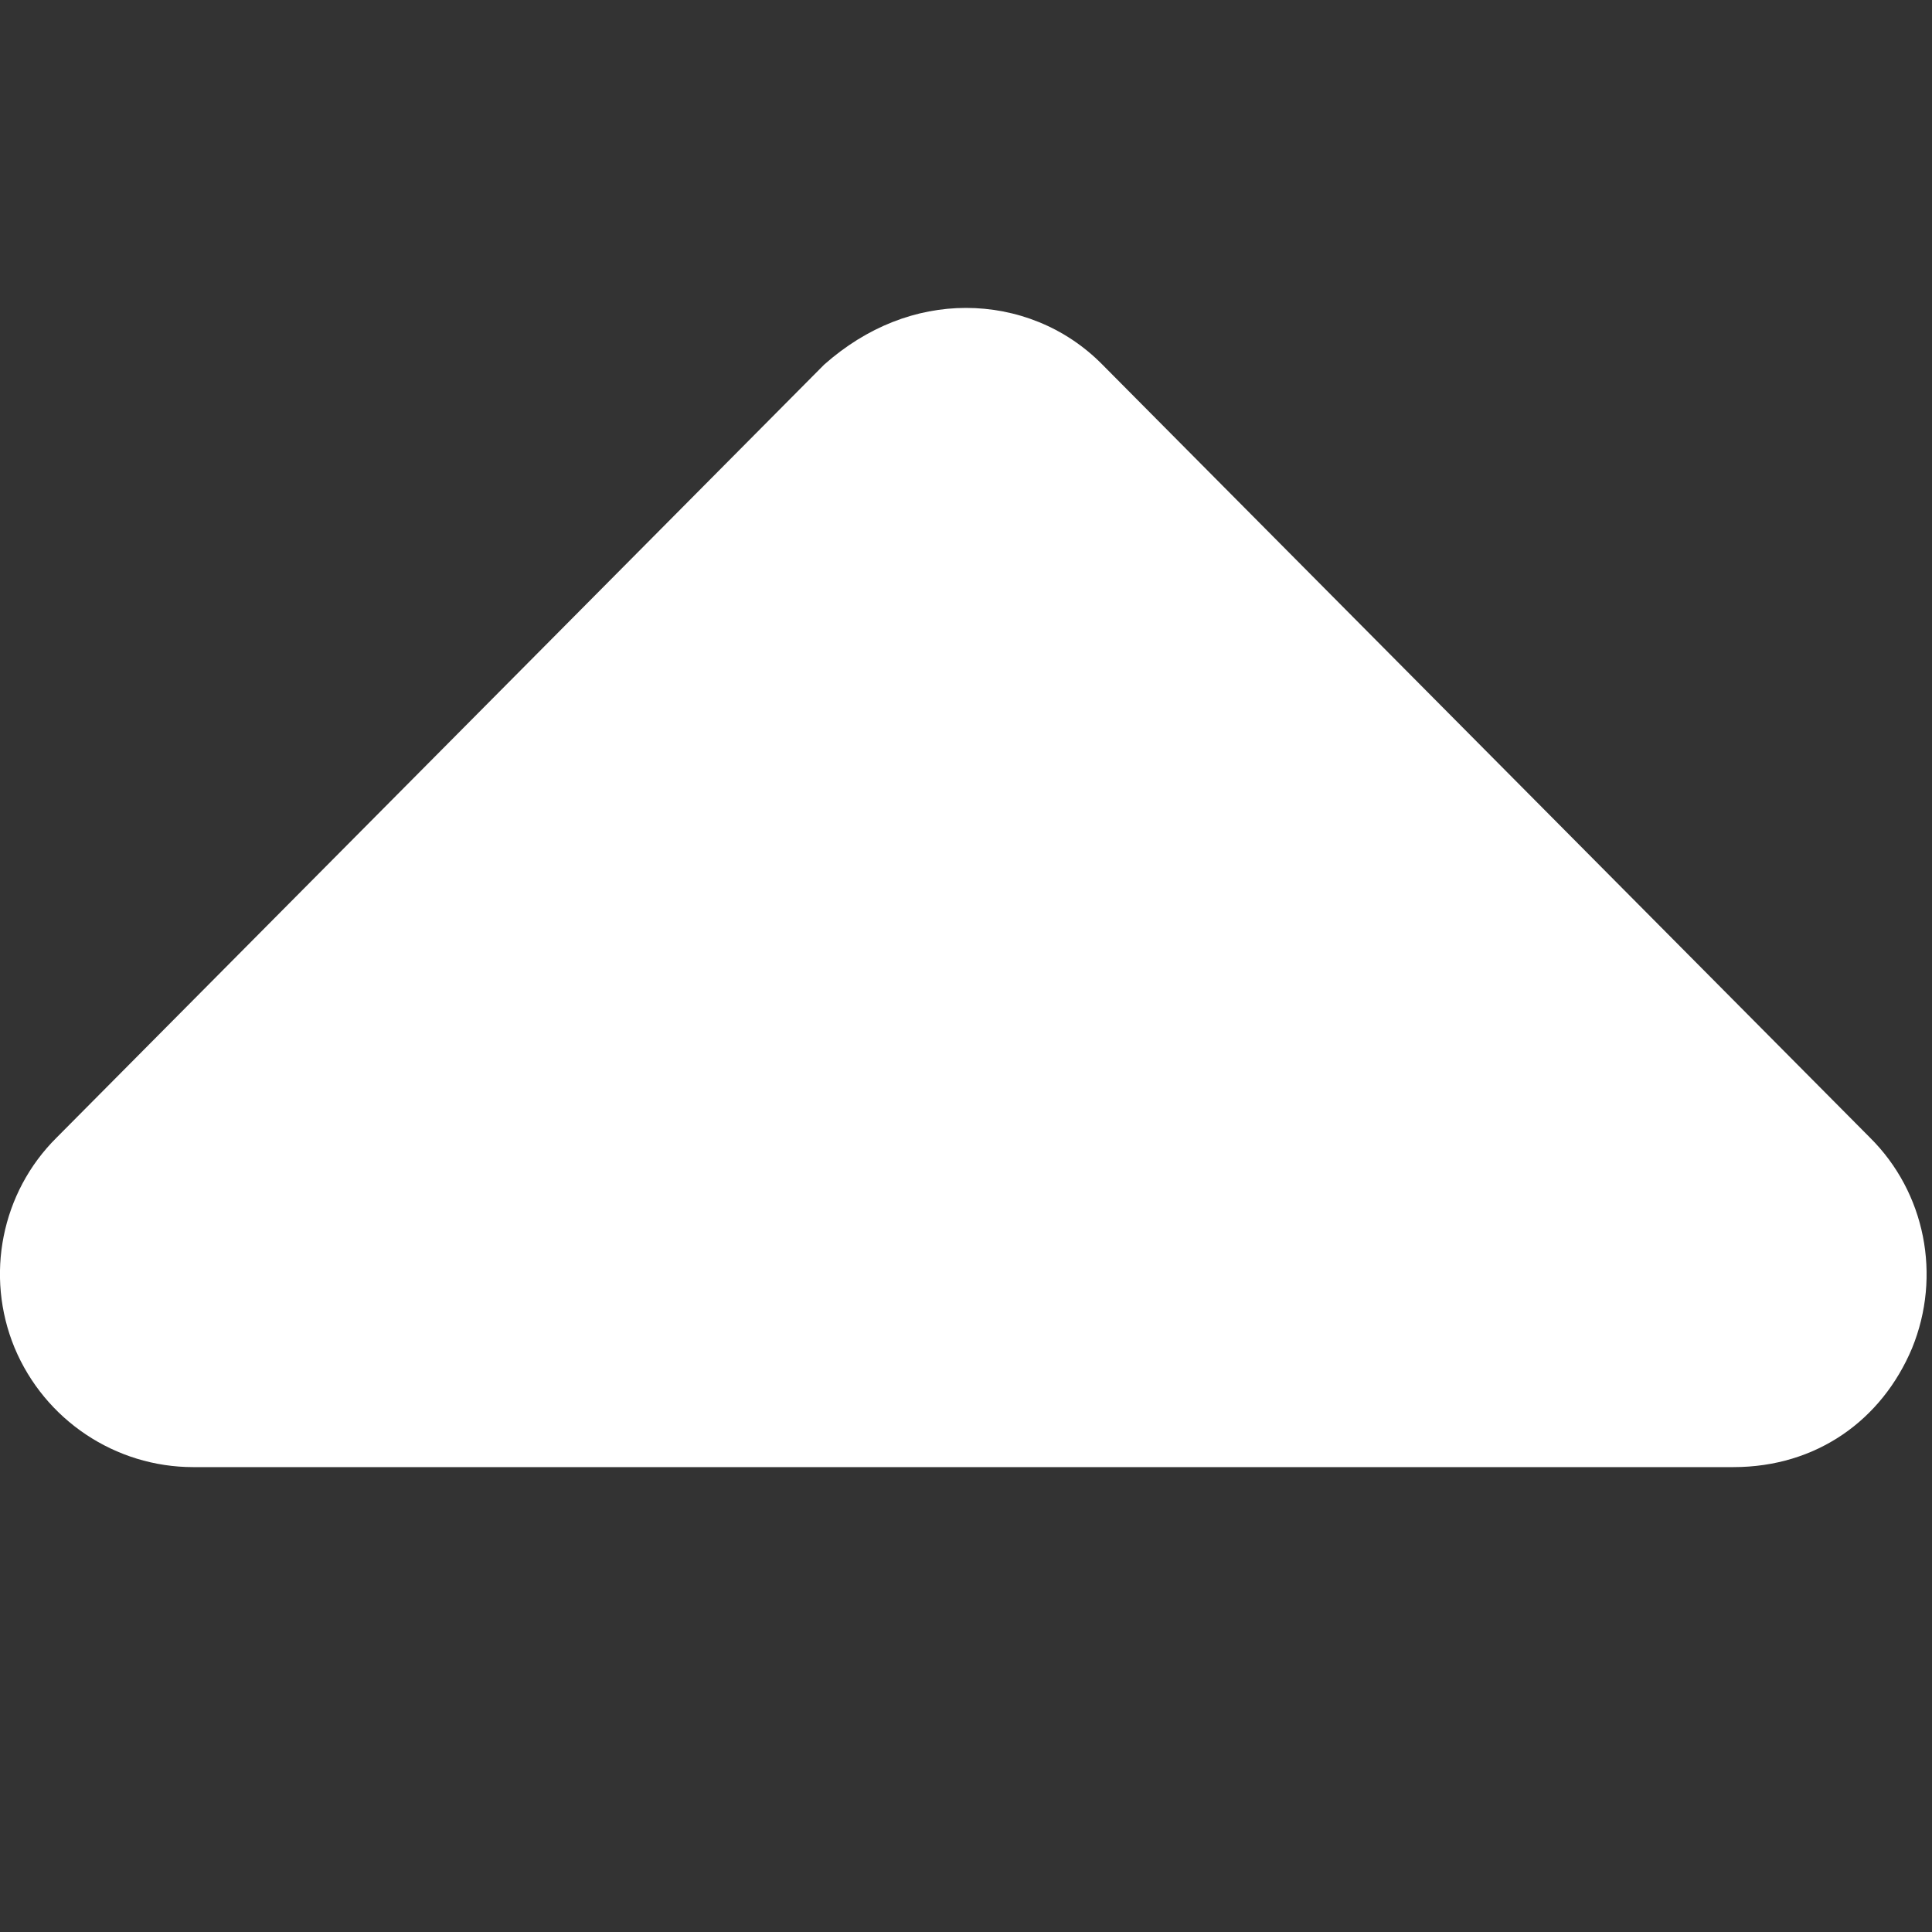<svg version="1.2" xmlns="http://www.w3.org/2000/svg" viewBox="0 0 320 320" width="320" height="320">
	<rect x="0" y="0" width="320" height="320" fill="#333333" stroke="none"/>
	<title>cu-svg</title>
	<style>
		.s0 { fill: #ffffff } 
	</style>
	<path id="Layer" class="s0" d="m9.4 188.4l127.1-128c7.1-6.3 15.3-9.4 23.5-9.4 8.2 0 16.4 3.1 22.6 9.4l127.1 128c9.2 9.1 11.9 22.9 7 34.9-5 11.9-15.8 19.7-29.6 19.7h-255.1c-12.9 0-24.6-7.8-29.6-19.8-4.9-11.9-2.2-25.7 7-34.8z"/>
	<path id="Shape 1" class="s0" d="m72-254"/>
</svg>